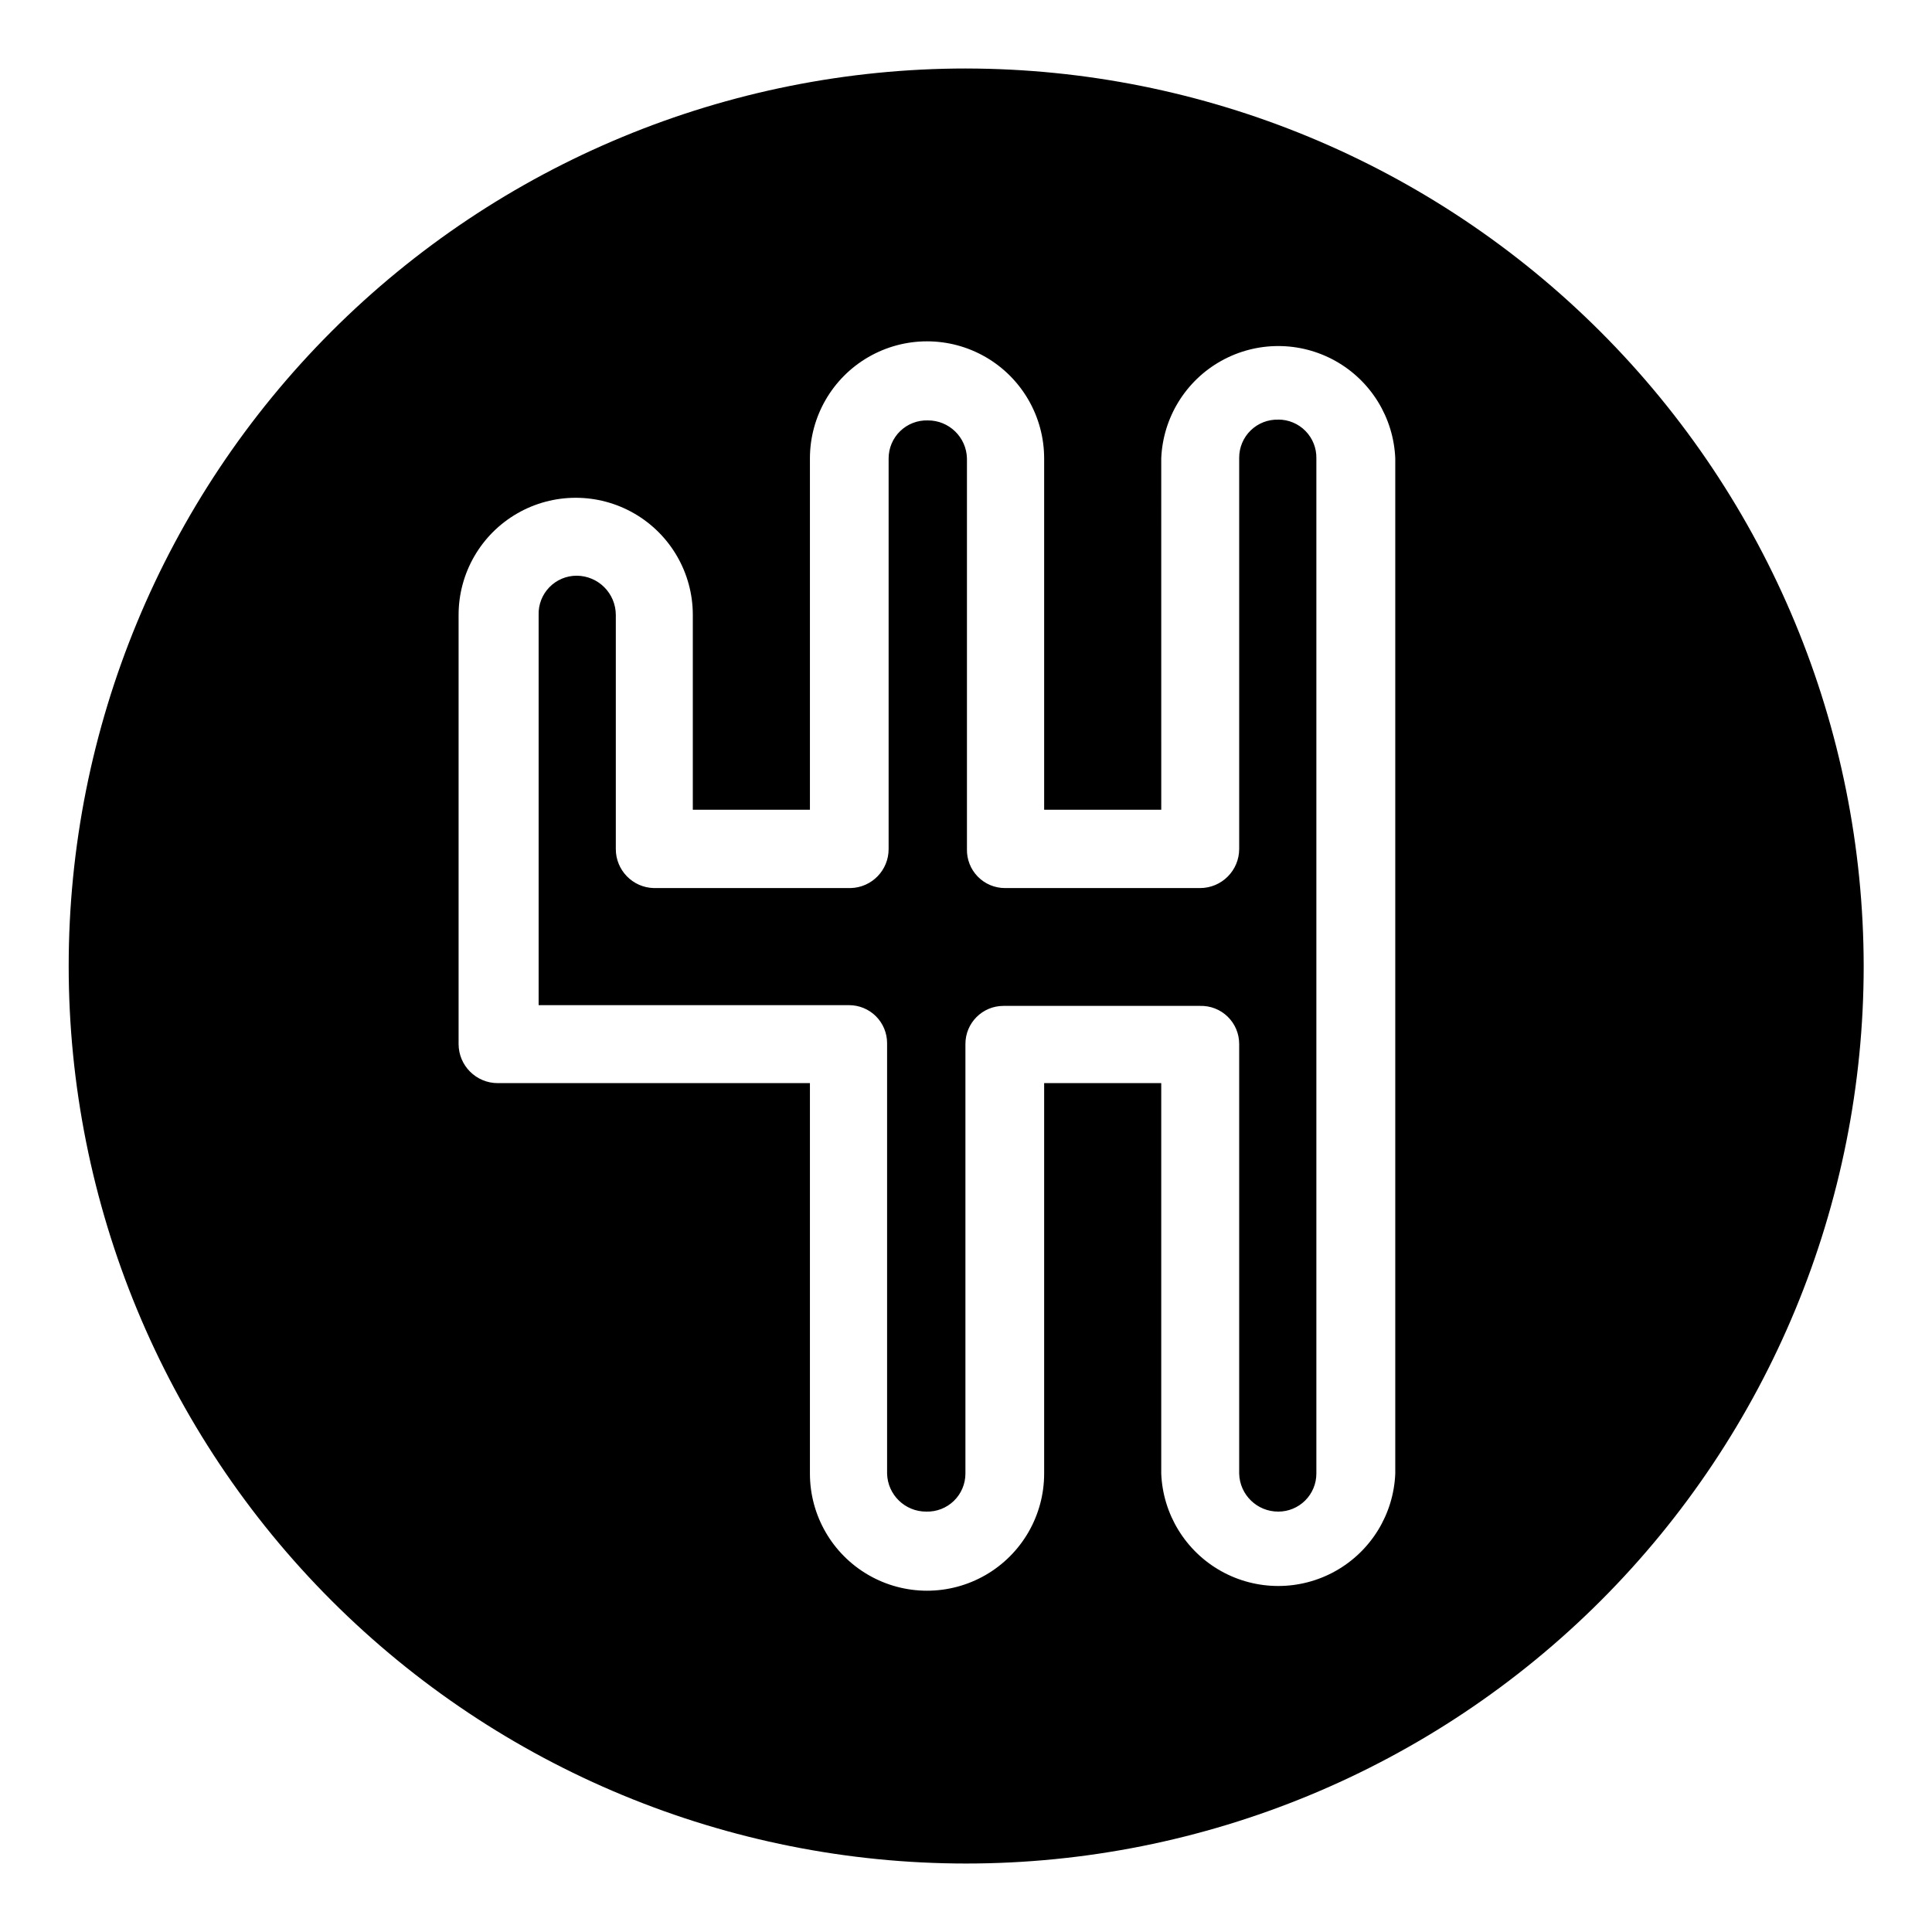 <?xml version="1.0" encoding="UTF-8"?>
<!-- Uploaded to: ICON Repo, www.iconrepo.com, Generator: ICON Repo Mixer Tools -->
<svg fill="#000000" width="800px" height="800px" version="1.1" viewBox="144 144 512 512" xmlns="http://www.w3.org/2000/svg">
 <path d="m400 162.15c-63.078 0.016-123.57 25.086-168.16 69.695-44.598 44.609-69.645 105.11-69.637 168.19 0.012 63.078 25.074 123.57 69.684 168.17 44.609 44.602 105.11 69.652 168.18 69.648s123.57-25.066 168.17-69.672c44.602-44.605 69.66-105.1 69.66-168.18-0.082-63.066-25.172-123.53-69.77-168.11-44.602-44.59-105.07-69.672-168.13-69.738zm113.76 372.37c-0.434 10.781-6.438 20.562-15.855 25.832-9.414 5.269-20.891 5.269-30.309 0-9.414-5.269-15.418-15.051-15.855-25.832v-103.48h-31.031v103.48c0 11.086-5.918 21.332-15.52 26.875-9.602 5.547-21.434 5.547-31.035 0-9.602-5.543-15.516-15.789-15.516-26.875v-103.48h-82.727c-5.731 0-10.379-4.644-10.379-10.375v-113.71c0-11.09 5.914-21.332 15.52-26.879 9.602-5.543 21.43-5.543 31.031 0 9.605 5.547 15.52 15.789 15.52 26.879v51.641h31.035v-93.105c0-11.086 5.914-21.332 15.516-26.875 9.602-5.543 21.434-5.543 31.035 0s15.52 15.789 15.52 26.875v93.105h31.035l-0.004-93.105c0.438-10.781 6.441-20.562 15.855-25.832 9.418-5.269 20.895-5.269 30.309 0 9.418 5.269 15.422 15.051 15.855 25.832zm-30.984-279.31c-2.723-0.082-5.363 0.945-7.32 2.844s-3.059 4.508-3.059 7.234v103.68c0 5.731-4.644 10.379-10.379 10.379h-51.688c-2.727 0-5.336-1.102-7.234-3.059-1.898-1.957-2.926-4.598-2.844-7.32v-103.48c-0.137-5.625-4.75-10.105-10.379-10.074-2.723-0.082-5.363 0.941-7.32 2.84-1.957 1.898-3.059 4.508-3.059 7.234v103.48c0.031 5.625-4.449 10.242-10.074 10.379h-52.145c-5.625-0.137-10.105-4.754-10.078-10.379v-62.02c-0.027-5.723-4.656-10.352-10.379-10.379-2.723 0-5.332 1.102-7.231 3.059-1.898 1.953-2.926 4.594-2.844 7.32v103.43h82.273c2.672 0 5.234 1.059 7.125 2.949 1.887 1.891 2.949 4.453 2.949 7.125v114.06c0.137 5.625 4.754 10.105 10.379 10.078 2.723 0.078 5.367-0.945 7.32-2.844 1.957-1.898 3.059-4.508 3.059-7.234v-113.86c0-5.566 4.512-10.078 10.074-10.078h52.094c2.727-0.082 5.367 0.945 7.324 2.844 1.953 1.898 3.059 4.508 3.055 7.234v113.86c0.137 5.625 4.754 10.105 10.379 10.078 2.672 0 5.234-1.062 7.125-2.953 1.891-1.891 2.953-4.453 2.953-7.125v-269.04c0.055-2.707-0.984-5.32-2.879-7.254-1.898-1.934-4.492-3.023-7.199-3.023z"/>
</svg>
